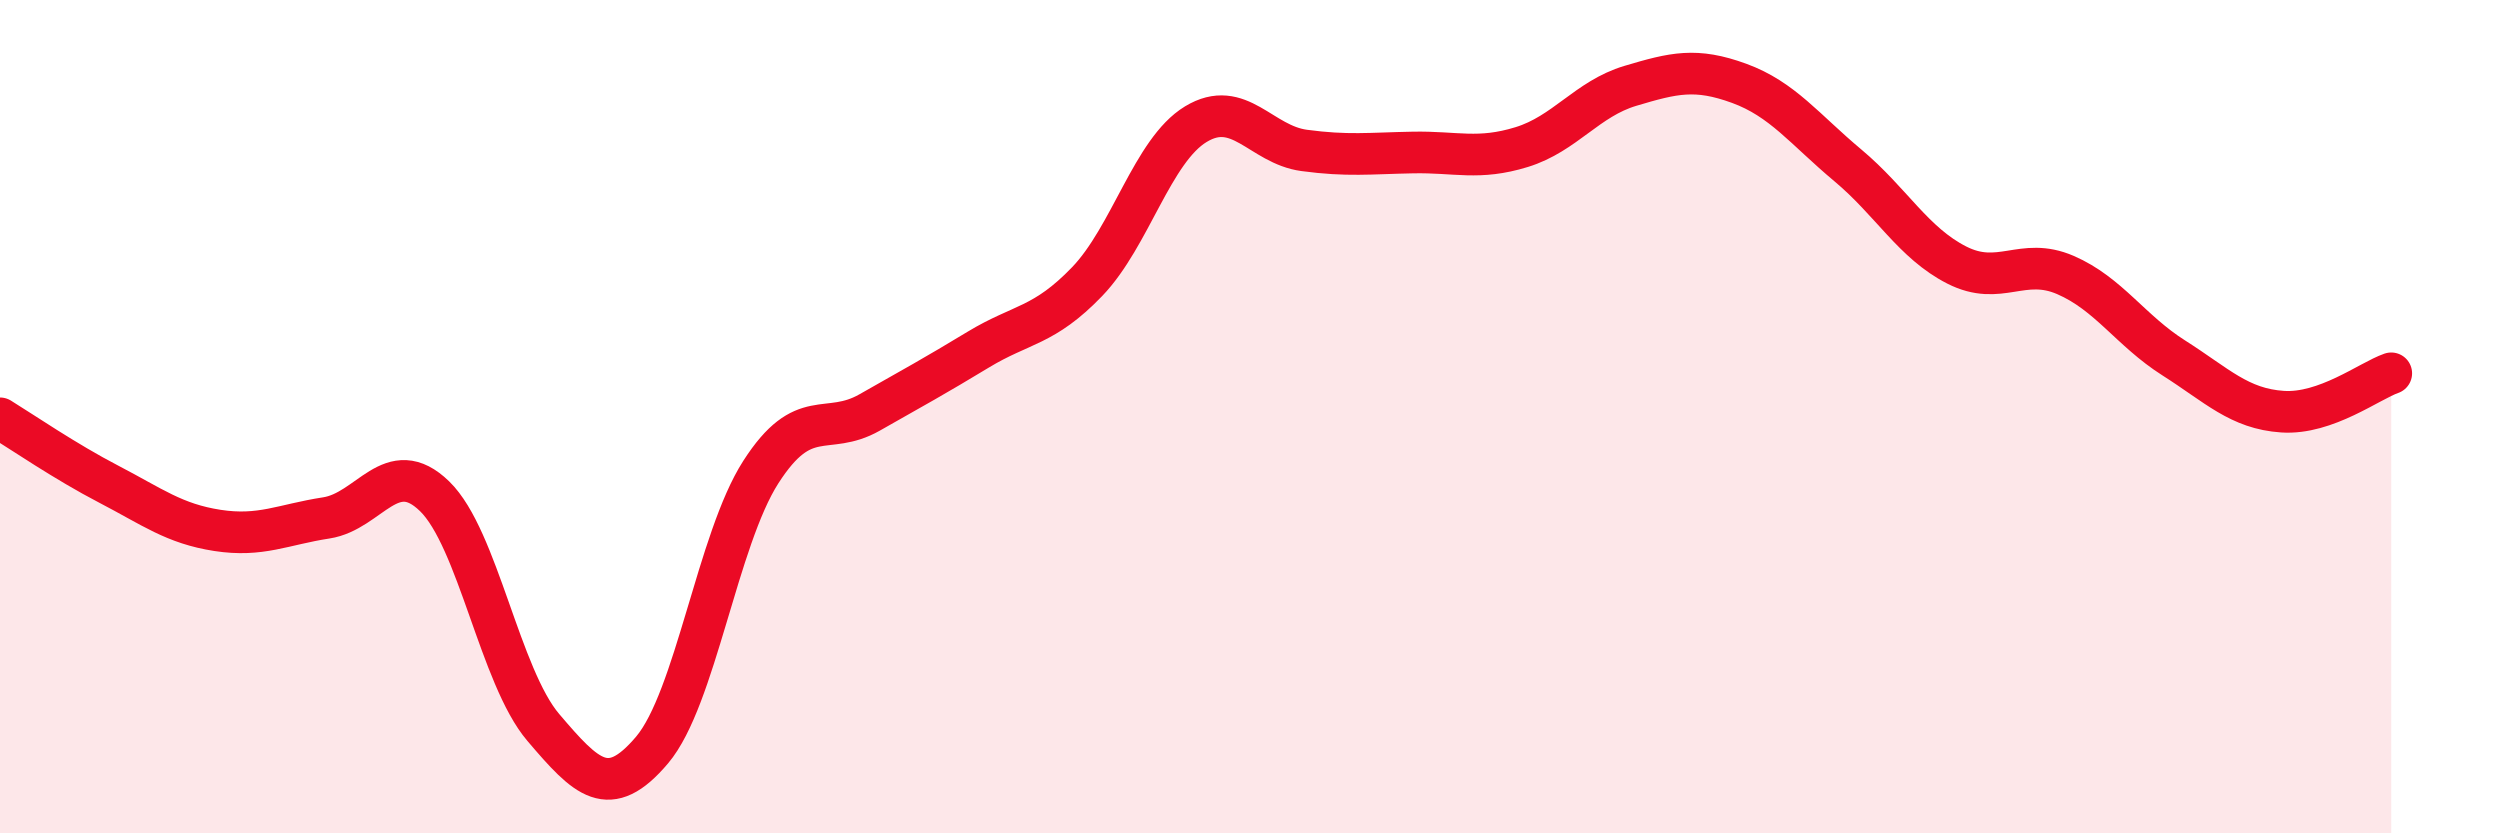 
    <svg width="60" height="20" viewBox="0 0 60 20" xmlns="http://www.w3.org/2000/svg">
      <path
        d="M 0,10.04 C 0.52,10.36 1.57,11.08 2.61,11.62 C 3.65,12.16 4.18,12.57 5.22,12.73 C 6.26,12.89 6.79,12.59 7.83,12.43 C 8.87,12.27 9.39,10.9 10.43,11.91 C 11.47,12.92 12,16.24 13.04,17.46 C 14.08,18.68 14.61,19.23 15.65,18 C 16.69,16.77 17.22,12.95 18.26,11.33 C 19.3,9.71 19.83,10.49 20.87,9.9 C 21.91,9.31 22.44,9.02 23.48,8.39 C 24.52,7.76 25.05,7.84 26.09,6.76 C 27.13,5.68 27.66,3.61 28.7,2.98 C 29.74,2.35 30.26,3.47 31.3,3.61 C 32.34,3.75 32.87,3.68 33.91,3.66 C 34.95,3.64 35.48,3.85 36.52,3.53 C 37.56,3.21 38.09,2.37 39.13,2.06 C 40.17,1.75 40.7,1.62 41.74,2 C 42.78,2.38 43.31,3.1 44.35,3.97 C 45.39,4.84 45.92,5.83 46.96,6.36 C 48,6.89 48.53,6.15 49.57,6.6 C 50.61,7.05 51.13,7.93 52.17,8.59 C 53.21,9.25 53.74,9.81 54.78,9.88 C 55.82,9.95 56.87,9.14 57.39,8.96L57.39 20L0 20Z"
        fill="#EB0A25"
        opacity="0.1"
        stroke-linecap="round"
        stroke-linejoin="round"
      />
      <path
        d="M 0,10.04 C 0.52,10.36 1.57,11.08 2.61,11.62 C 3.65,12.16 4.18,12.57 5.22,12.73 C 6.26,12.89 6.79,12.59 7.83,12.43 C 8.87,12.27 9.39,10.9 10.43,11.91 C 11.47,12.92 12,16.24 13.04,17.46 C 14.08,18.68 14.61,19.23 15.65,18 C 16.69,16.77 17.22,12.95 18.26,11.33 C 19.3,9.71 19.83,10.49 20.87,9.9 C 21.91,9.31 22.44,9.02 23.48,8.39 C 24.52,7.76 25.05,7.84 26.09,6.76 C 27.13,5.68 27.66,3.61 28.7,2.98 C 29.74,2.35 30.26,3.47 31.3,3.61 C 32.34,3.75 32.87,3.68 33.91,3.66 C 34.95,3.64 35.48,3.85 36.52,3.53 C 37.56,3.21 38.09,2.37 39.13,2.06 C 40.17,1.75 40.7,1.62 41.74,2 C 42.78,2.38 43.31,3.1 44.35,3.97 C 45.39,4.84 45.92,5.83 46.96,6.36 C 48,6.89 48.53,6.15 49.57,6.6 C 50.61,7.05 51.13,7.93 52.17,8.59 C 53.21,9.25 53.74,9.81 54.78,9.88 C 55.82,9.95 56.87,9.14 57.39,8.96"
        stroke="#EB0A25"
        stroke-width="1"
        fill="none"
        stroke-linecap="round"
        stroke-linejoin="round"
      />
    </svg>
  